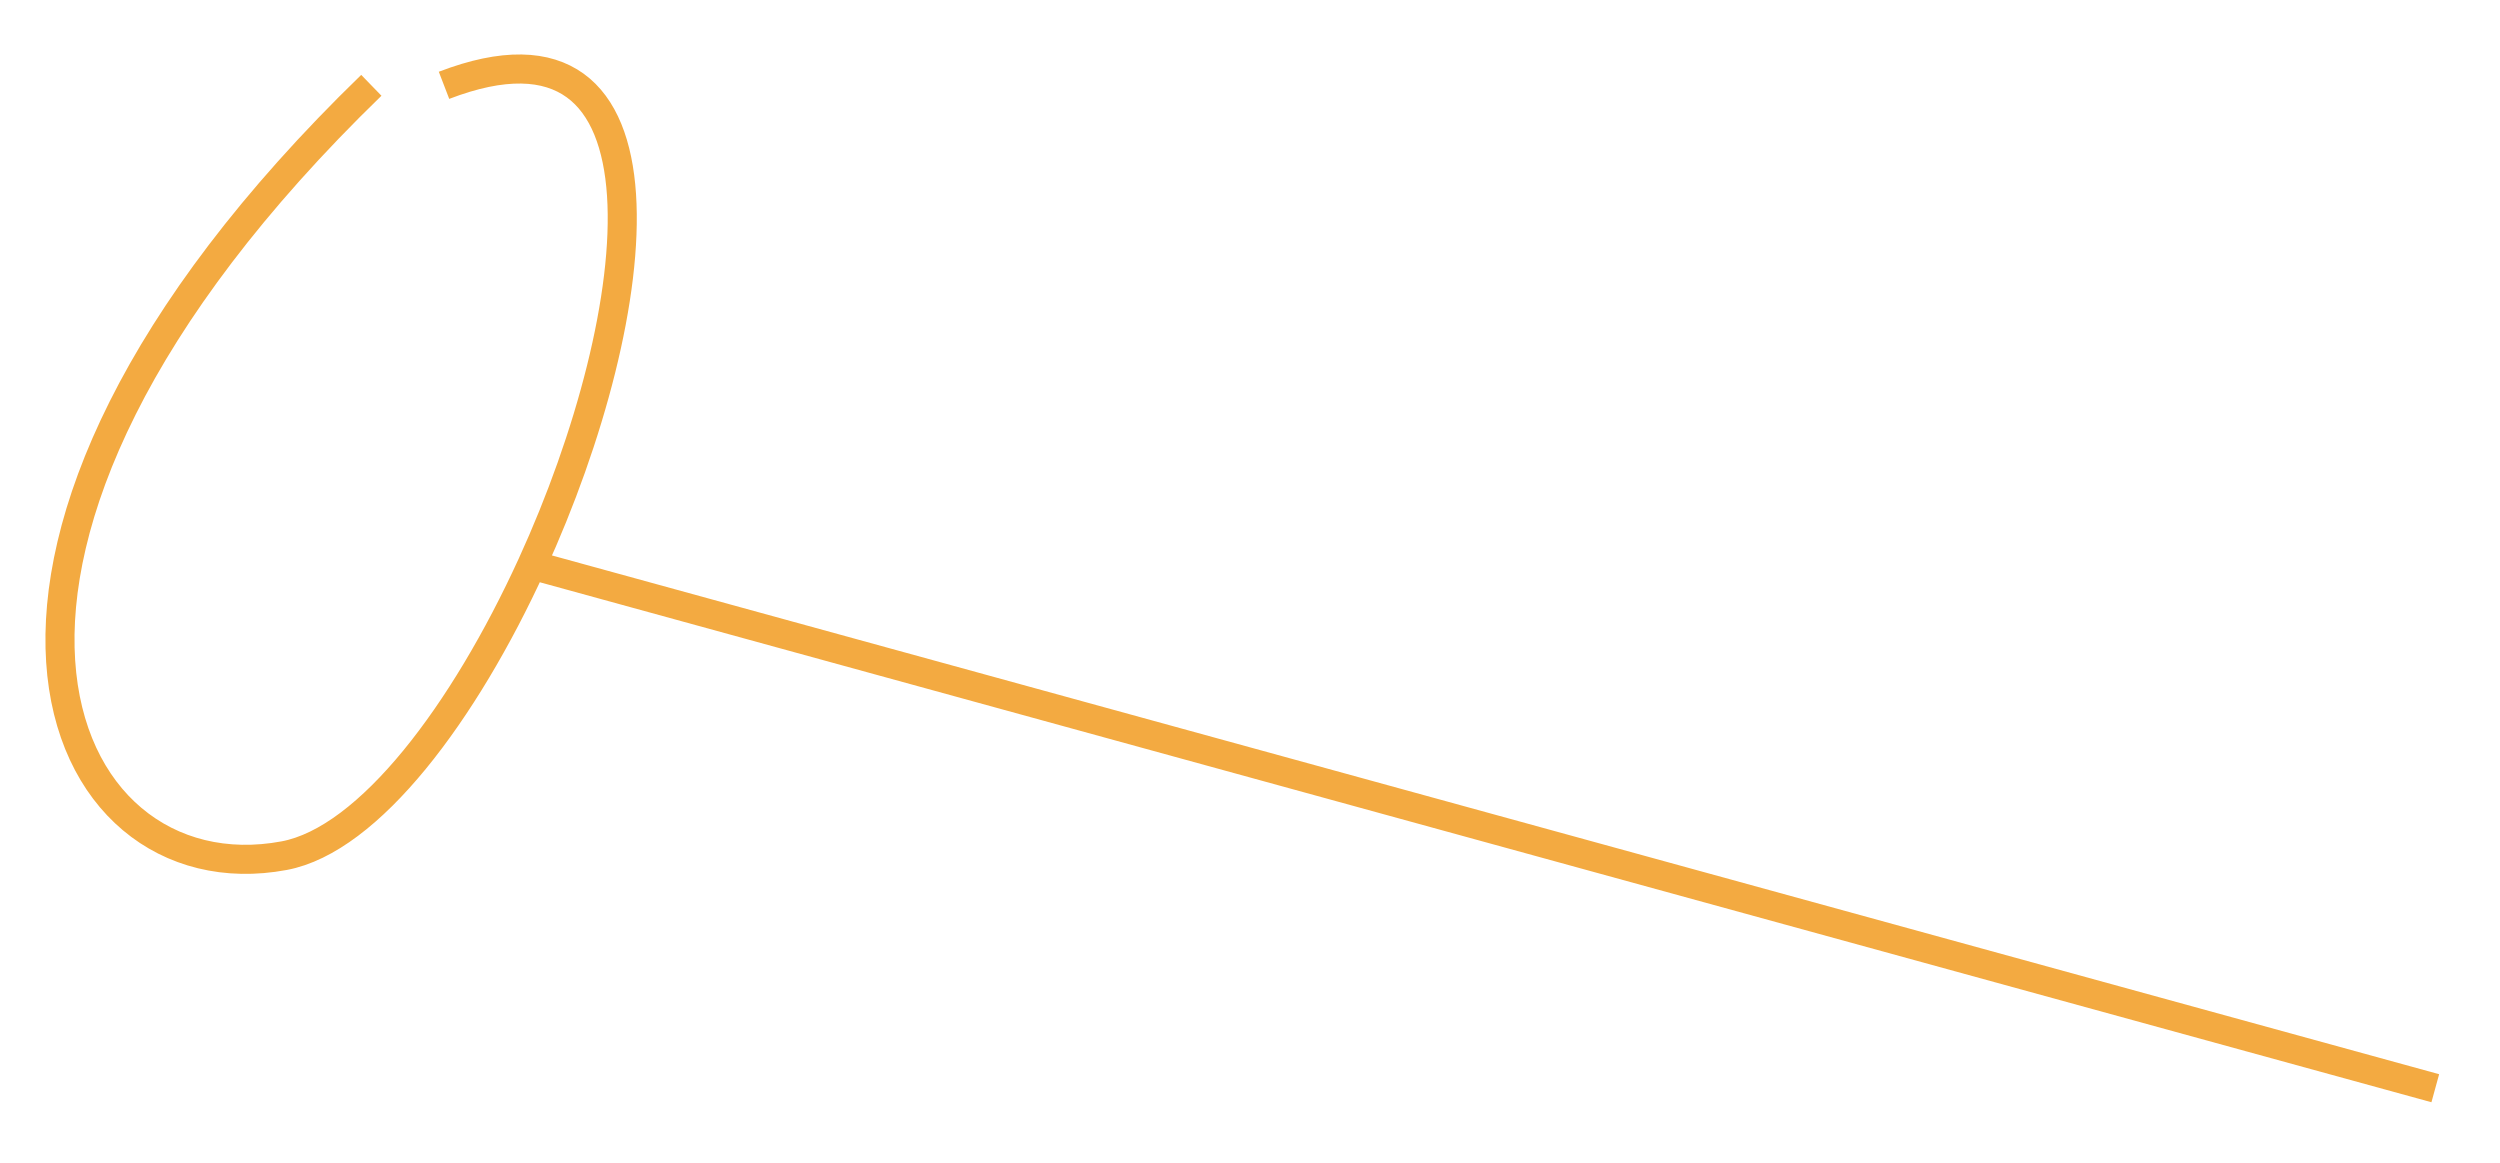 <?xml version="1.0" encoding="UTF-8"?> <svg xmlns="http://www.w3.org/2000/svg" width="86" height="40" viewBox="0 0 86 40" fill="none"><g filter="url(#filter0_g_133_4561)"><path d="M12.774 2.935C-3.726 18.935 1.774 30.935 9.774 29.435C12.705 28.886 15.97 24.512 18.294 19.435M15.274 2.935C23.512 -0.233 22.313 10.653 18.294 19.435M18.294 19.435L83.774 37.435" stroke="#F3AA41"></path></g><defs><filter id="filter0_g_133_4561" x="0.063" y="0.374" width="85.344" height="39.044" filterUnits="userSpaceOnUse" color-interpolation-filters="sRGB"><feFlood flood-opacity="0" result="BackgroundImageFix"></feFlood><feBlend mode="normal" in="SourceGraphic" in2="BackgroundImageFix" result="shape"></feBlend><feTurbulence type="fractalNoise" baseFrequency="0.222 0.222" numOctaves="3" seed="1488"></feTurbulence><feDisplacementMap in="shape" scale="3" xChannelSelector="R" yChannelSelector="G" result="displacedImage" width="100%" height="100%"></feDisplacementMap><feMerge result="effect1_texture_133_4561"><feMergeNode in="displacedImage"></feMergeNode></feMerge></filter></defs></svg> 